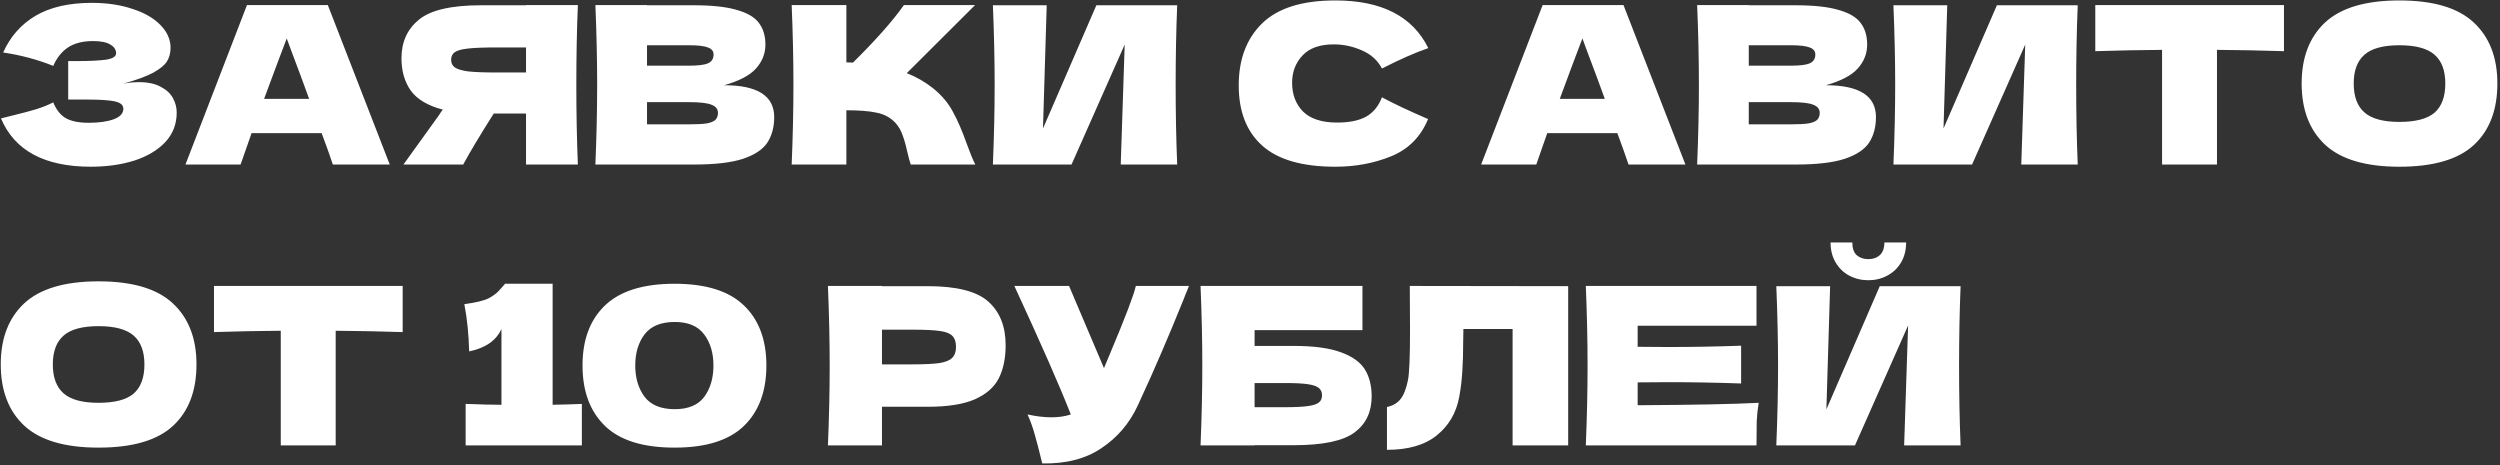 <?xml version="1.0" encoding="UTF-8"?> <svg xmlns="http://www.w3.org/2000/svg" width="623" height="116" viewBox="0 0 623 116" fill="none"><rect x="0" y="0" width="623" height="116" fill="#333333" stroke="none"/> <path d="M30.735 20.856C32.048 20.6 33.344 20.472 34.621 20.472C36.847 20.472 38.654 20.856 40.04 21.622C41.464 22.352 42.486 23.301 43.106 24.468C43.726 25.6 44.036 26.786 44.036 28.027C44.036 30.91 43.088 33.373 41.19 35.416C39.292 37.424 36.719 38.956 33.472 40.015C30.224 41.036 26.611 41.547 22.633 41.547C11.101 41.547 3.638 37.533 0.244 29.505L3.31 28.738C5.572 28.191 7.488 27.68 9.058 27.206C10.663 26.695 12.068 26.129 13.273 25.509C14.002 27.333 15.042 28.647 16.393 29.45C17.779 30.216 19.677 30.599 22.086 30.599C24.64 30.599 26.72 30.307 28.326 29.724C29.932 29.14 30.735 28.264 30.735 27.096C30.735 26.476 30.424 26.001 29.804 25.673C29.184 25.344 28.198 25.125 26.848 25.016C25.498 24.87 23.6 24.797 21.155 24.797H16.995V15.217H19.513C22.286 15.217 24.549 15.108 26.301 14.889C28.052 14.633 28.928 14.104 28.928 13.302C28.928 12.389 28.454 11.659 27.505 11.112C26.593 10.528 25.151 10.236 23.18 10.236C20.626 10.236 18.546 10.765 16.94 11.823C15.371 12.882 14.148 14.415 13.273 16.422C9.368 14.852 5.207 13.739 0.792 13.082C2.543 9.141 5.226 6.094 8.839 3.941C12.488 1.788 17.177 0.711 22.907 0.711C26.629 0.711 29.968 1.204 32.924 2.189C35.917 3.138 38.252 4.47 39.931 6.185C41.646 7.9 42.504 9.816 42.504 11.933C42.504 13.174 42.212 14.287 41.628 15.272C41.044 16.221 39.895 17.17 38.179 18.119C36.464 19.031 33.983 19.943 30.735 20.856ZM82.949 41C82.256 38.92 81.325 36.311 80.157 33.172H62.695L59.958 41H46.218L61.546 1.259H81.69L97.127 41H82.949ZM77.037 24.633C75.65 20.801 74.227 16.969 72.767 13.137L71.454 9.579C70.176 12.9 68.297 17.918 65.815 24.633H77.037ZM144.004 1.259C143.749 7.426 143.621 14.05 143.621 21.129C143.621 28.209 143.749 34.833 144.004 41H131.085V28.3H123.038C119.572 33.774 117.035 38.008 115.43 41H100.54L109.408 28.683C109.591 28.355 109.901 27.899 110.339 27.315C106.58 26.33 103.916 24.742 102.347 22.553C100.814 20.363 100.048 17.681 100.048 14.506C100.048 10.455 101.507 7.244 104.427 4.871C107.346 2.499 112.492 1.313 119.864 1.313H131.085V1.259H144.004ZM131.085 18.064V11.823H123.695C120.557 11.823 118.185 11.915 116.579 12.097C114.973 12.28 113.879 12.59 113.295 13.028C112.711 13.466 112.419 14.086 112.419 14.889C112.419 15.728 112.729 16.367 113.349 16.805C113.97 17.243 115.065 17.571 116.634 17.79C118.24 17.973 120.593 18.064 123.695 18.064H131.085ZM180.451 21.239C188.771 21.239 192.931 23.885 192.931 29.176C192.931 31.658 192.366 33.774 191.234 35.526C190.103 37.241 188.078 38.591 185.158 39.577C182.239 40.526 178.188 41 173.006 41H148.373C148.665 33.92 148.811 27.297 148.811 21.129C148.811 14.962 148.665 8.338 148.373 1.259H161.237V1.313H172.897C177.422 1.313 180.98 1.697 183.571 2.463C186.198 3.193 188.041 4.269 189.1 5.693C190.194 7.116 190.742 8.922 190.742 11.112C190.742 13.338 189.957 15.327 188.388 17.079C186.855 18.794 184.209 20.18 180.451 21.239ZM161.237 11.276V16.367H171.747C174.01 16.367 175.579 16.166 176.455 15.765C177.367 15.363 177.823 14.633 177.823 13.575C177.823 12.736 177.349 12.152 176.4 11.823C175.488 11.459 173.937 11.276 171.747 11.276H161.237ZM171.747 30.983C173.645 30.983 175.086 30.91 176.071 30.764C177.093 30.581 177.823 30.289 178.261 29.888C178.699 29.45 178.918 28.866 178.918 28.136C178.918 27.187 178.389 26.512 177.33 26.111C176.309 25.673 174.447 25.454 171.747 25.454H161.237V30.983H171.747ZM232.539 22.005C234.692 23.757 236.334 25.709 237.466 27.862C238.633 29.979 239.765 32.588 240.859 35.69C241.772 38.208 242.502 39.978 243.049 41H226.955C226.736 40.38 226.445 39.303 226.08 37.77C225.715 36.092 225.313 34.687 224.875 33.555C224.474 32.424 223.89 31.439 223.124 30.599C221.883 29.286 220.332 28.446 218.471 28.081C216.646 27.68 214.128 27.479 210.917 27.479V41H197.286C197.578 33.92 197.724 27.297 197.724 21.129C197.724 14.962 197.578 8.338 197.286 1.259H210.917V15.546C211.281 15.582 211.829 15.601 212.559 15.601C218.252 9.981 222.485 5.2 225.258 1.259H242.994L225.97 18.228C228.379 19.177 230.568 20.436 232.539 22.005ZM260.84 1.313L259.91 32.023L273.212 1.313H293.356C293.101 7.481 292.973 14.086 292.973 21.129C292.973 28.209 293.101 34.833 293.356 41H279.288L280.273 11.112L267.026 41H247.429C247.721 33.92 247.867 27.297 247.867 21.129C247.867 14.998 247.721 8.393 247.429 1.313H260.84ZM332.777 41.547C324.529 41.547 318.453 39.796 314.548 36.292C310.643 32.789 308.691 27.789 308.691 21.294C308.691 14.761 310.643 9.597 314.548 5.802C318.453 2.007 324.529 0.109 332.777 0.109C344.309 0.109 352.027 4.069 355.932 11.988C352.647 13.119 348.797 14.816 344.382 17.079C343.323 15.035 341.645 13.52 339.345 12.535C337.083 11.55 334.766 11.057 332.393 11.057C328.89 11.057 326.281 11.988 324.566 13.849C322.85 15.674 321.993 17.936 321.993 20.637C321.993 23.556 322.905 25.947 324.73 27.808C326.591 29.632 329.419 30.545 333.215 30.545C336.244 30.545 338.652 30.052 340.44 29.067C342.228 28.045 343.542 26.439 344.382 24.25C347.374 25.855 351.206 27.662 355.877 29.669C354.052 34.084 351.005 37.168 346.735 38.92C342.466 40.672 337.813 41.547 332.777 41.547ZM405.83 41C405.137 38.92 404.206 36.311 403.039 33.172H385.577L382.84 41H369.1L384.427 1.259H404.571L420.008 41H405.83ZM399.919 24.633C398.532 20.801 397.109 16.969 395.649 13.137L394.335 9.579C393.058 12.9 391.178 17.918 388.697 24.633H399.919ZM455.007 21.239C463.327 21.239 467.488 23.885 467.488 29.176C467.488 31.658 466.922 33.774 465.791 35.526C464.659 37.241 462.634 38.591 459.714 39.577C456.795 40.526 452.744 41 447.562 41H422.929C423.221 33.92 423.367 27.297 423.367 21.129C423.367 14.962 423.221 8.338 422.929 1.259H435.793V1.313H447.453C451.978 1.313 455.536 1.697 458.127 2.463C460.754 3.193 462.597 4.269 463.656 5.693C464.75 7.116 465.298 8.922 465.298 11.112C465.298 13.338 464.513 15.327 462.944 17.079C461.411 18.794 458.766 20.18 455.007 21.239ZM435.793 11.276V16.367H446.303C448.566 16.367 450.135 16.166 451.011 15.765C451.923 15.363 452.379 14.633 452.379 13.575C452.379 12.736 451.905 12.152 450.956 11.823C450.044 11.459 448.493 11.276 446.303 11.276H435.793ZM446.303 30.983C448.201 30.983 449.642 30.91 450.628 30.764C451.649 30.581 452.379 30.289 452.817 29.888C453.255 29.45 453.474 28.866 453.474 28.136C453.474 27.187 452.945 26.512 451.887 26.111C450.865 25.673 449.004 25.454 446.303 25.454H435.793V30.983H446.303ZM485.254 1.313L484.323 32.023L497.625 1.313H517.769C517.514 7.481 517.386 14.086 517.386 21.129C517.386 28.209 517.514 34.833 517.769 41H503.701L504.686 11.112L491.439 41H471.842C472.134 33.92 472.28 27.297 472.28 21.129C472.28 14.998 472.134 8.393 471.842 1.313H485.254ZM569.167 12.754C563.438 12.572 557.873 12.462 552.472 12.426V41H538.787V12.426C533.349 12.462 527.802 12.572 522.146 12.754V1.259H569.167V12.754ZM597.931 41.547C589.574 41.547 583.425 39.741 579.483 36.128C575.542 32.479 573.571 27.37 573.571 20.801C573.571 14.305 575.524 9.232 579.429 5.583C583.37 1.934 589.537 0.109 597.931 0.109C606.361 0.109 612.528 1.934 616.433 5.583C620.374 9.232 622.345 14.305 622.345 20.801C622.345 27.406 620.392 32.515 616.488 36.128C612.583 39.741 606.397 41.547 597.931 41.547ZM597.931 30.38C601.982 30.38 604.901 29.614 606.689 28.081C608.477 26.512 609.371 24.085 609.371 20.801C609.371 17.59 608.477 15.199 606.689 13.63C604.901 12.061 601.982 11.276 597.931 11.276C593.916 11.276 591.015 12.061 589.227 13.63C587.439 15.199 586.545 17.59 586.545 20.801C586.545 24.049 587.439 26.457 589.227 28.027C591.015 29.596 593.916 30.38 597.931 30.38ZM24.549 111.547C16.192 111.547 10.043 109.741 6.102 106.128C2.16 102.479 0.19 97.37 0.19 90.801C0.19 84.305 2.142 79.233 6.047 75.583C9.988 71.934 16.155 70.109 24.549 70.109C32.979 70.109 39.146 71.934 43.051 75.583C46.992 79.233 48.963 84.305 48.963 90.801C48.963 97.406 47.011 102.515 43.106 106.128C39.201 109.741 33.016 111.547 24.549 111.547ZM24.549 100.38C28.6 100.38 31.519 99.614 33.307 98.081C35.096 96.512 35.99 94.085 35.99 90.801C35.99 87.59 35.096 85.199 33.307 83.63C31.519 82.061 28.6 81.276 24.549 81.276C20.535 81.276 17.634 82.061 15.845 83.63C14.057 85.199 13.163 87.59 13.163 90.801C13.163 94.049 14.057 96.457 15.845 98.027C17.634 99.596 20.535 100.38 24.549 100.38ZM100.348 82.754C94.618 82.572 89.053 82.462 83.652 82.426V111H69.967V82.426C64.529 82.462 58.983 82.572 53.326 82.754V71.259H100.348V82.754ZM137.716 100.873C141.001 100.8 143.427 100.727 144.997 100.654V111H116.039V100.654C119.98 100.8 122.955 100.873 124.962 100.873V81.988C123.648 84.871 120.966 86.732 116.915 87.571C116.805 83.265 116.404 79.342 115.711 75.802C118.63 75.401 120.655 74.908 121.787 74.324C122.955 73.704 123.849 73.029 124.469 72.299C125.126 71.569 125.564 71.076 125.783 70.821V70.711H137.716V100.873ZM168.102 111.547C160.256 111.547 154.471 109.741 150.749 106.128C147.027 102.515 145.165 97.497 145.165 91.075C145.165 84.688 147.027 79.707 150.749 76.13C154.508 72.518 160.292 70.711 168.102 70.711C175.911 70.711 181.677 72.518 185.4 76.13C189.122 79.707 190.983 84.688 190.983 91.075C190.983 97.497 189.122 102.515 185.4 106.128C181.677 109.741 175.911 111.547 168.102 111.547ZM168.156 101.968C171.514 101.968 173.959 100.946 175.492 98.902C177.024 96.822 177.791 94.213 177.791 91.075C177.791 87.973 177.024 85.4 175.492 83.356C173.959 81.276 171.514 80.236 168.156 80.236C164.689 80.236 162.171 81.276 160.602 83.356C159.069 85.4 158.303 87.973 158.303 91.075C158.303 94.177 159.069 96.768 160.602 98.848C162.171 100.928 164.689 101.968 168.156 101.968ZM231.173 71.313C238.435 71.313 243.489 72.609 246.336 75.2C249.182 77.754 250.605 81.367 250.605 86.038C250.605 89.25 250.04 91.987 248.908 94.249C247.777 96.476 245.788 98.227 242.942 99.505C240.095 100.745 236.172 101.366 231.173 101.366H219.787V111H206.321C206.612 103.92 206.758 97.297 206.758 91.129C206.758 84.962 206.612 78.338 206.321 71.259H219.787V71.313H231.173ZM227.341 90.801C230.37 90.801 232.632 90.691 234.129 90.472C235.661 90.217 236.72 89.779 237.303 89.159C237.924 88.538 238.234 87.626 238.234 86.422C238.234 85.217 237.942 84.323 237.358 83.739C236.811 83.119 235.771 82.699 234.238 82.48C232.742 82.261 230.443 82.152 227.341 82.152H219.787V90.801H227.341ZM296.295 71.259C296.149 71.66 295.967 72.116 295.748 72.627C295.529 73.102 295.31 73.649 295.091 74.269C293.084 79.233 291.223 83.703 289.508 87.681C287.829 91.622 285.822 96.111 283.486 101.147C281.443 105.526 278.45 109.029 274.509 111.657C270.604 114.321 265.677 115.598 259.729 115.489C258.963 112.314 258.342 109.923 257.868 108.318C257.43 106.676 256.828 104.997 256.061 103.282C258.214 103.756 260.203 103.993 262.028 103.993C263.816 103.993 265.422 103.756 266.845 103.282C264.218 96.53 259.528 85.856 252.777 71.259H266.407L275.111 91.731L276.644 88.064C280.439 79.05 282.574 73.448 283.048 71.259H296.295ZM322.385 86.203C327.385 86.203 331.308 86.732 334.155 87.79C337.001 88.812 338.99 90.235 340.121 92.06C341.253 93.885 341.818 96.129 341.818 98.793C341.818 102.661 340.395 105.654 337.548 107.77C334.702 109.887 329.648 110.945 322.385 110.945H312.642V111H299.176C299.468 103.92 299.614 97.297 299.614 91.129C299.614 84.962 299.468 78.338 299.176 71.259H339.519V82.261H312.642V86.203H322.385ZM320.196 101.475C322.714 101.475 324.612 101.384 325.889 101.202C327.203 101.019 328.115 100.727 328.626 100.326C329.173 99.924 329.447 99.322 329.447 98.519C329.447 97.716 329.173 97.096 328.626 96.658C328.078 96.22 327.148 95.91 325.834 95.728C324.52 95.545 322.641 95.454 320.196 95.454H312.642V101.475H320.196ZM390.791 111H376.941V81.988H364.68L364.625 85.163C364.625 87.936 364.552 90.381 364.406 92.498C364.296 94.578 364.041 96.713 363.639 98.902C362.91 102.88 361.048 106.073 358.056 108.482C355.1 110.891 350.958 112.095 345.63 112.095V101.42C347.053 101.129 348.166 100.49 348.969 99.505C349.808 98.483 350.447 96.859 350.885 94.633C351.213 92.844 351.378 88.775 351.378 82.426L351.323 71.259L390.791 71.313V111ZM408.103 100.983C421.971 100.91 432.025 100.709 438.265 100.38C438.01 101.877 437.846 103.428 437.773 105.033C437.736 106.603 437.718 108.591 437.718 111H395.185C395.477 103.92 395.623 97.297 395.623 91.129C395.623 84.962 395.477 78.338 395.185 71.259H437.718V81.167H408.103V86.422C409.855 86.458 412.446 86.476 415.877 86.476C421.679 86.476 427.682 86.367 433.886 86.148V95.563C427.682 95.344 421.679 95.235 415.877 95.235C412.446 95.235 409.855 95.253 408.103 95.29V100.983ZM465.591 69.835C463.876 69.835 462.288 69.452 460.828 68.686C459.405 67.919 458.274 66.825 457.435 65.401C456.595 63.978 456.176 62.318 456.176 60.42H461.595C461.595 61.843 461.96 62.902 462.69 63.595C463.456 64.252 464.423 64.58 465.591 64.58C466.759 64.58 467.707 64.252 468.437 63.595C469.204 62.902 469.587 61.843 469.587 60.42H475.006C475.006 62.318 474.586 63.978 473.747 65.401C472.908 66.825 471.758 67.919 470.299 68.686C468.875 69.452 467.306 69.835 465.591 69.835ZM456.066 71.313L455.135 102.023L468.437 71.313H488.582C488.326 77.481 488.199 84.086 488.199 91.129C488.199 98.209 488.326 104.833 488.582 111H474.513L475.499 81.112L462.252 111H442.655C442.947 103.92 443.093 97.297 443.093 91.129C443.093 84.998 442.947 78.393 442.655 71.313H456.066Z" fill="white"></path> </svg> 